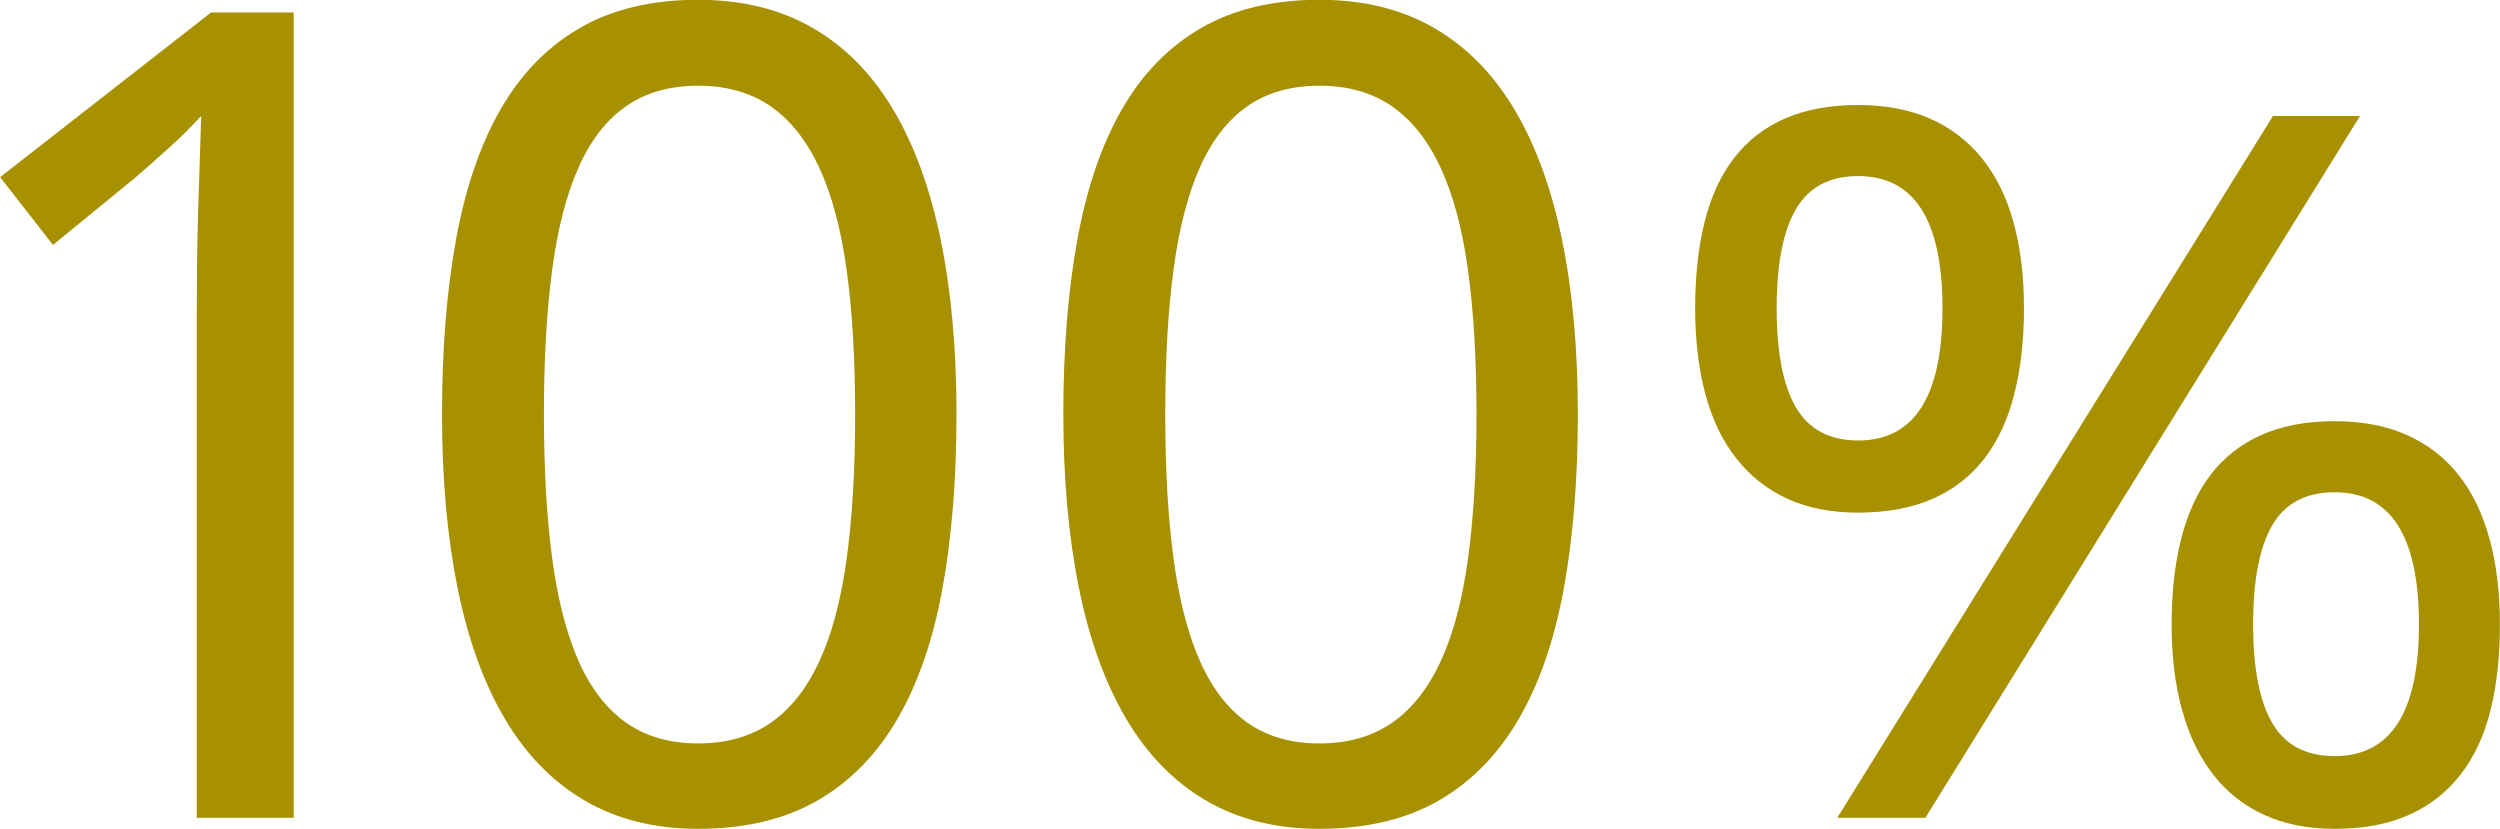 <svg xmlns="http://www.w3.org/2000/svg" xmlns:xlink="http://www.w3.org/1999/xlink" preserveAspectRatio="xMidYMid" width="166.344" height="55.15" viewBox="0 0 166.344 55.15">
  <defs>
    <style>
      .cls-1 {
        fill: #a89100;
        fill-rule: evenodd;
      }
    </style>
  </defs>
  <path d="M165.715,47.248 C165.299,48.922 164.640,50.345 163.736,51.518 C162.832,52.691 161.689,53.589 160.309,54.212 C158.928,54.835 157.273,55.147 155.343,55.147 C153.559,55.147 151.989,54.835 150.633,54.212 C149.277,53.589 148.147,52.691 147.243,51.518 C146.339,50.345 145.654,48.922 145.190,47.248 C144.726,45.575 144.494,43.675 144.494,41.549 C144.494,39.423 144.708,37.517 145.135,35.831 C145.563,34.145 146.217,32.729 147.096,31.580 C147.976,30.432 149.100,29.552 150.468,28.941 C151.836,28.331 153.461,28.025 155.343,28.025 C157.175,28.025 158.775,28.331 160.144,28.941 C161.512,29.552 162.655,30.432 163.571,31.580 C164.487,32.729 165.177,34.145 165.642,35.831 C166.106,37.517 166.338,39.423 166.338,41.549 C166.338,43.675 166.130,45.575 165.715,47.248 ZM155.343,32.753 C153.437,32.753 152.056,33.480 151.201,34.933 C150.346,36.388 149.918,38.593 149.918,41.549 C149.918,44.481 150.346,46.675 151.201,48.128 C152.056,49.582 153.437,50.309 155.343,50.309 C159.081,50.309 160.951,47.389 160.951,41.549 C160.951,35.685 159.081,32.753 155.343,32.753 ZM122.247,54.414 L151.238,7.720 L157.029,7.720 L128.111,54.414 L122.247,54.414 ZM132.033,30.517 C131.128,31.690 129.980,32.582 128.587,33.193 C127.195,33.804 125.545,34.109 123.639,34.109 C121.856,34.109 120.292,33.804 118.948,33.193 C117.604,32.582 116.468,31.690 115.539,30.517 C114.611,29.344 113.921,27.909 113.469,26.210 C113.016,24.512 112.791,22.613 112.791,20.511 C112.791,18.385 112.998,16.480 113.414,14.794 C113.829,13.108 114.482,11.684 115.375,10.524 C116.266,9.363 117.396,8.484 118.765,7.885 C120.133,7.286 121.758,6.987 123.639,6.987 C125.447,6.987 127.035,7.286 128.404,7.885 C129.772,8.484 130.927,9.363 131.868,10.524 C132.808,11.684 133.511,13.108 133.975,14.794 C134.439,16.480 134.671,18.385 134.671,20.511 C134.671,22.613 134.457,24.512 134.030,26.210 C133.602,27.909 132.936,29.344 132.033,30.517 ZM123.639,11.715 C121.734,11.715 120.353,12.448 119.498,13.914 C118.642,15.380 118.215,17.579 118.215,20.511 C118.215,23.443 118.642,25.642 119.498,27.108 C120.353,28.574 121.734,29.308 123.639,29.308 C127.378,29.308 129.247,26.375 129.247,20.511 C129.247,14.647 127.378,11.715 123.639,11.715 ZM101.045,47.853 C99.664,50.223 97.886,52.031 95.712,53.278 C93.537,54.524 90.898,55.147 87.795,55.147 C84.912,55.147 82.401,54.524 80.263,53.278 C78.125,52.031 76.354,50.223 74.949,47.853 C73.544,45.483 72.493,42.588 71.797,39.167 C71.100,35.746 70.752,31.873 70.752,27.548 C70.752,23.223 71.064,19.351 71.687,15.930 C72.310,12.509 73.300,9.620 74.656,7.262 C76.012,4.904 77.771,3.102 79.933,1.856 C82.096,0.609 84.716,-0.014 87.795,-0.014 C90.703,-0.014 93.232,0.604 95.382,1.837 C97.532,3.071 99.316,4.867 100.733,7.225 C102.150,9.583 103.213,12.473 103.922,15.893 C104.630,19.314 104.985,23.199 104.985,27.548 C104.985,31.873 104.673,35.746 104.050,39.167 C103.427,42.588 102.425,45.483 101.045,47.853 ZM97.673,17.946 C97.294,15.209 96.683,12.937 95.840,11.128 C94.997,9.320 93.916,7.964 92.597,7.060 C91.277,6.156 89.676,5.704 87.795,5.704 C85.913,5.704 84.319,6.156 83.012,7.060 C81.705,7.964 80.648,9.320 79.842,11.128 C79.036,12.937 78.449,15.209 78.083,17.946 C77.716,20.682 77.533,23.883 77.533,27.548 C77.533,31.213 77.716,34.415 78.083,37.151 C78.449,39.888 79.036,42.166 79.842,43.986 C80.648,45.807 81.705,47.175 83.012,48.091 C84.319,49.008 85.913,49.466 87.795,49.466 C89.676,49.466 91.277,49.014 92.597,48.110 C93.916,47.206 94.997,45.850 95.840,44.041 C96.683,42.233 97.294,39.955 97.673,37.206 C98.051,34.457 98.241,31.238 98.241,27.548 C98.241,23.883 98.051,20.682 97.673,17.946 ZM59.703,47.853 C58.322,50.223 56.544,52.031 54.370,53.278 C52.195,54.524 49.556,55.147 46.453,55.147 C43.570,55.147 41.059,54.524 38.921,53.278 C36.783,52.031 35.012,50.223 33.607,47.853 C32.202,45.483 31.151,42.588 30.455,39.167 C29.759,35.746 29.410,31.873 29.410,27.548 C29.410,23.223 29.722,19.351 30.345,15.930 C30.968,12.509 31.958,9.620 33.314,7.262 C34.670,4.904 36.429,3.102 38.592,1.856 C40.754,0.609 43.375,-0.014 46.453,-0.014 C49.361,-0.014 51.890,0.604 54.040,1.837 C56.190,3.071 57.974,4.867 59.391,7.225 C60.808,9.583 61.871,12.473 62.580,15.893 C63.288,19.314 63.643,23.199 63.643,27.548 C63.643,31.873 63.331,35.746 62.708,39.167 C62.085,42.588 61.083,45.483 59.703,47.853 ZM56.331,17.946 C55.952,15.209 55.341,12.937 54.498,11.128 C53.655,9.320 52.574,7.964 51.255,7.060 C49.935,6.156 48.334,5.704 46.453,5.704 C44.571,5.704 42.977,6.156 41.670,7.060 C40.363,7.964 39.306,9.320 38.500,11.128 C37.694,12.937 37.107,15.209 36.741,17.946 C36.374,20.682 36.191,23.883 36.191,27.548 C36.191,31.213 36.374,34.415 36.741,37.151 C37.107,39.888 37.694,42.166 38.500,43.986 C39.306,45.807 40.363,47.175 41.670,48.091 C42.977,49.008 44.571,49.466 46.453,49.466 C48.334,49.466 49.935,49.014 51.255,48.110 C52.574,47.206 53.655,45.850 54.498,44.041 C55.341,42.233 55.952,39.955 56.331,37.206 C56.709,34.457 56.899,31.238 56.899,27.548 C56.899,23.883 56.709,20.682 56.331,17.946 ZM13.092,20.951 C13.092,19.901 13.098,18.777 13.111,17.579 C13.123,16.382 13.147,15.191 13.184,14.006 C13.221,12.821 13.257,11.684 13.294,10.597 C13.330,9.510 13.361,8.551 13.385,7.720 C12.970,8.160 12.603,8.539 12.286,8.856 C11.968,9.174 11.645,9.479 11.315,9.772 C10.985,10.066 10.637,10.377 10.270,10.707 C9.904,11.037 9.464,11.422 8.951,11.861 L3.526,16.296 L0.008,11.788 L14.045,0.829 L19.543,0.829 L19.543,54.414 L13.092,54.414 L13.092,20.951 Z" class="cls-1"/>
</svg>
